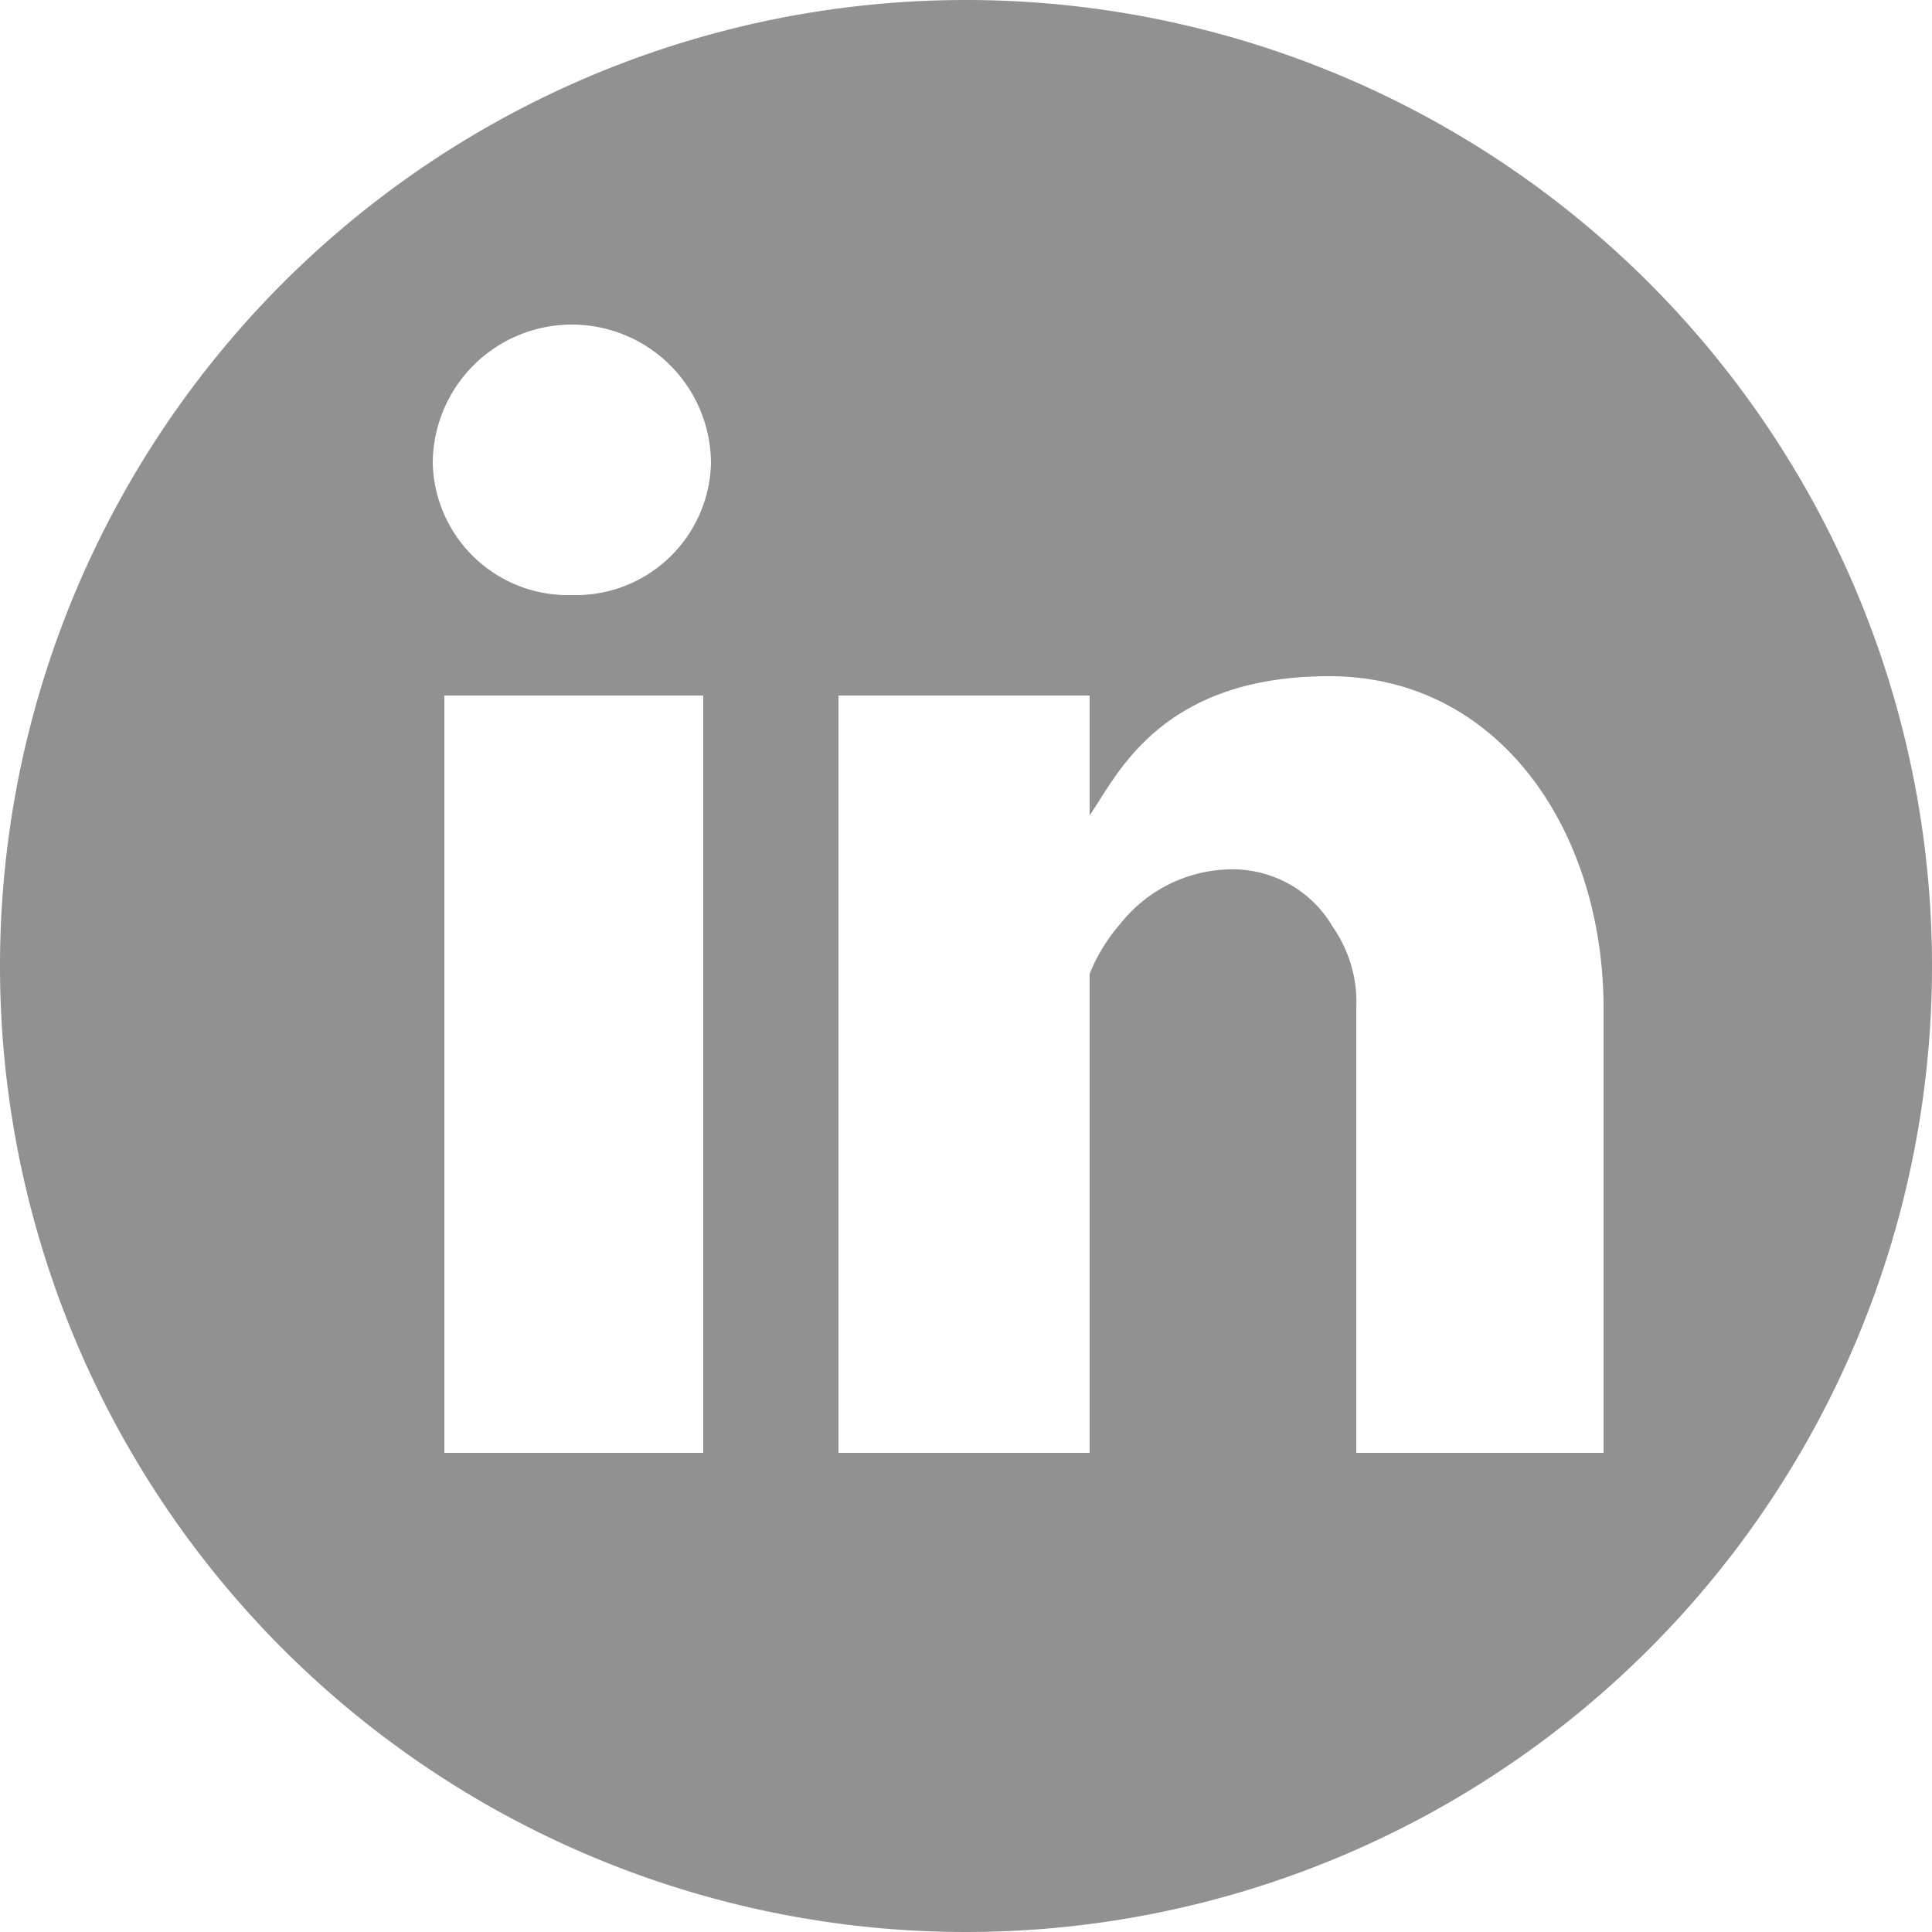 <svg xmlns="http://www.w3.org/2000/svg" viewBox="0 0 50 50"><path d="M41.5,37.6H35.1V26.1a3.4,3.4,0,0,0-.6-2.1,3,3,0,0,0-2.7-1.5A3.7,3.7,0,0,0,29,23.9a4.6,4.6,0,0,0-.8,1.3V37.6H21.7V18h6.5v3.1c.7-1,1.8-3.6,6.2-3.6s7.1,4,7.1,8.6ZM14.8,15.4A3.5,3.5,0,0,1,11.2,12a3.6,3.6,0,0,1,7.2,0A3.5,3.5,0,0,1,14.8,15.4Zm3.4,22.2H11.5V18h6.7ZM25,0A25,25,0,1,0,50,25,25,25,0,0,0,25,0Z" style="fill:#919191;fill-rule:evenodd"/></svg>